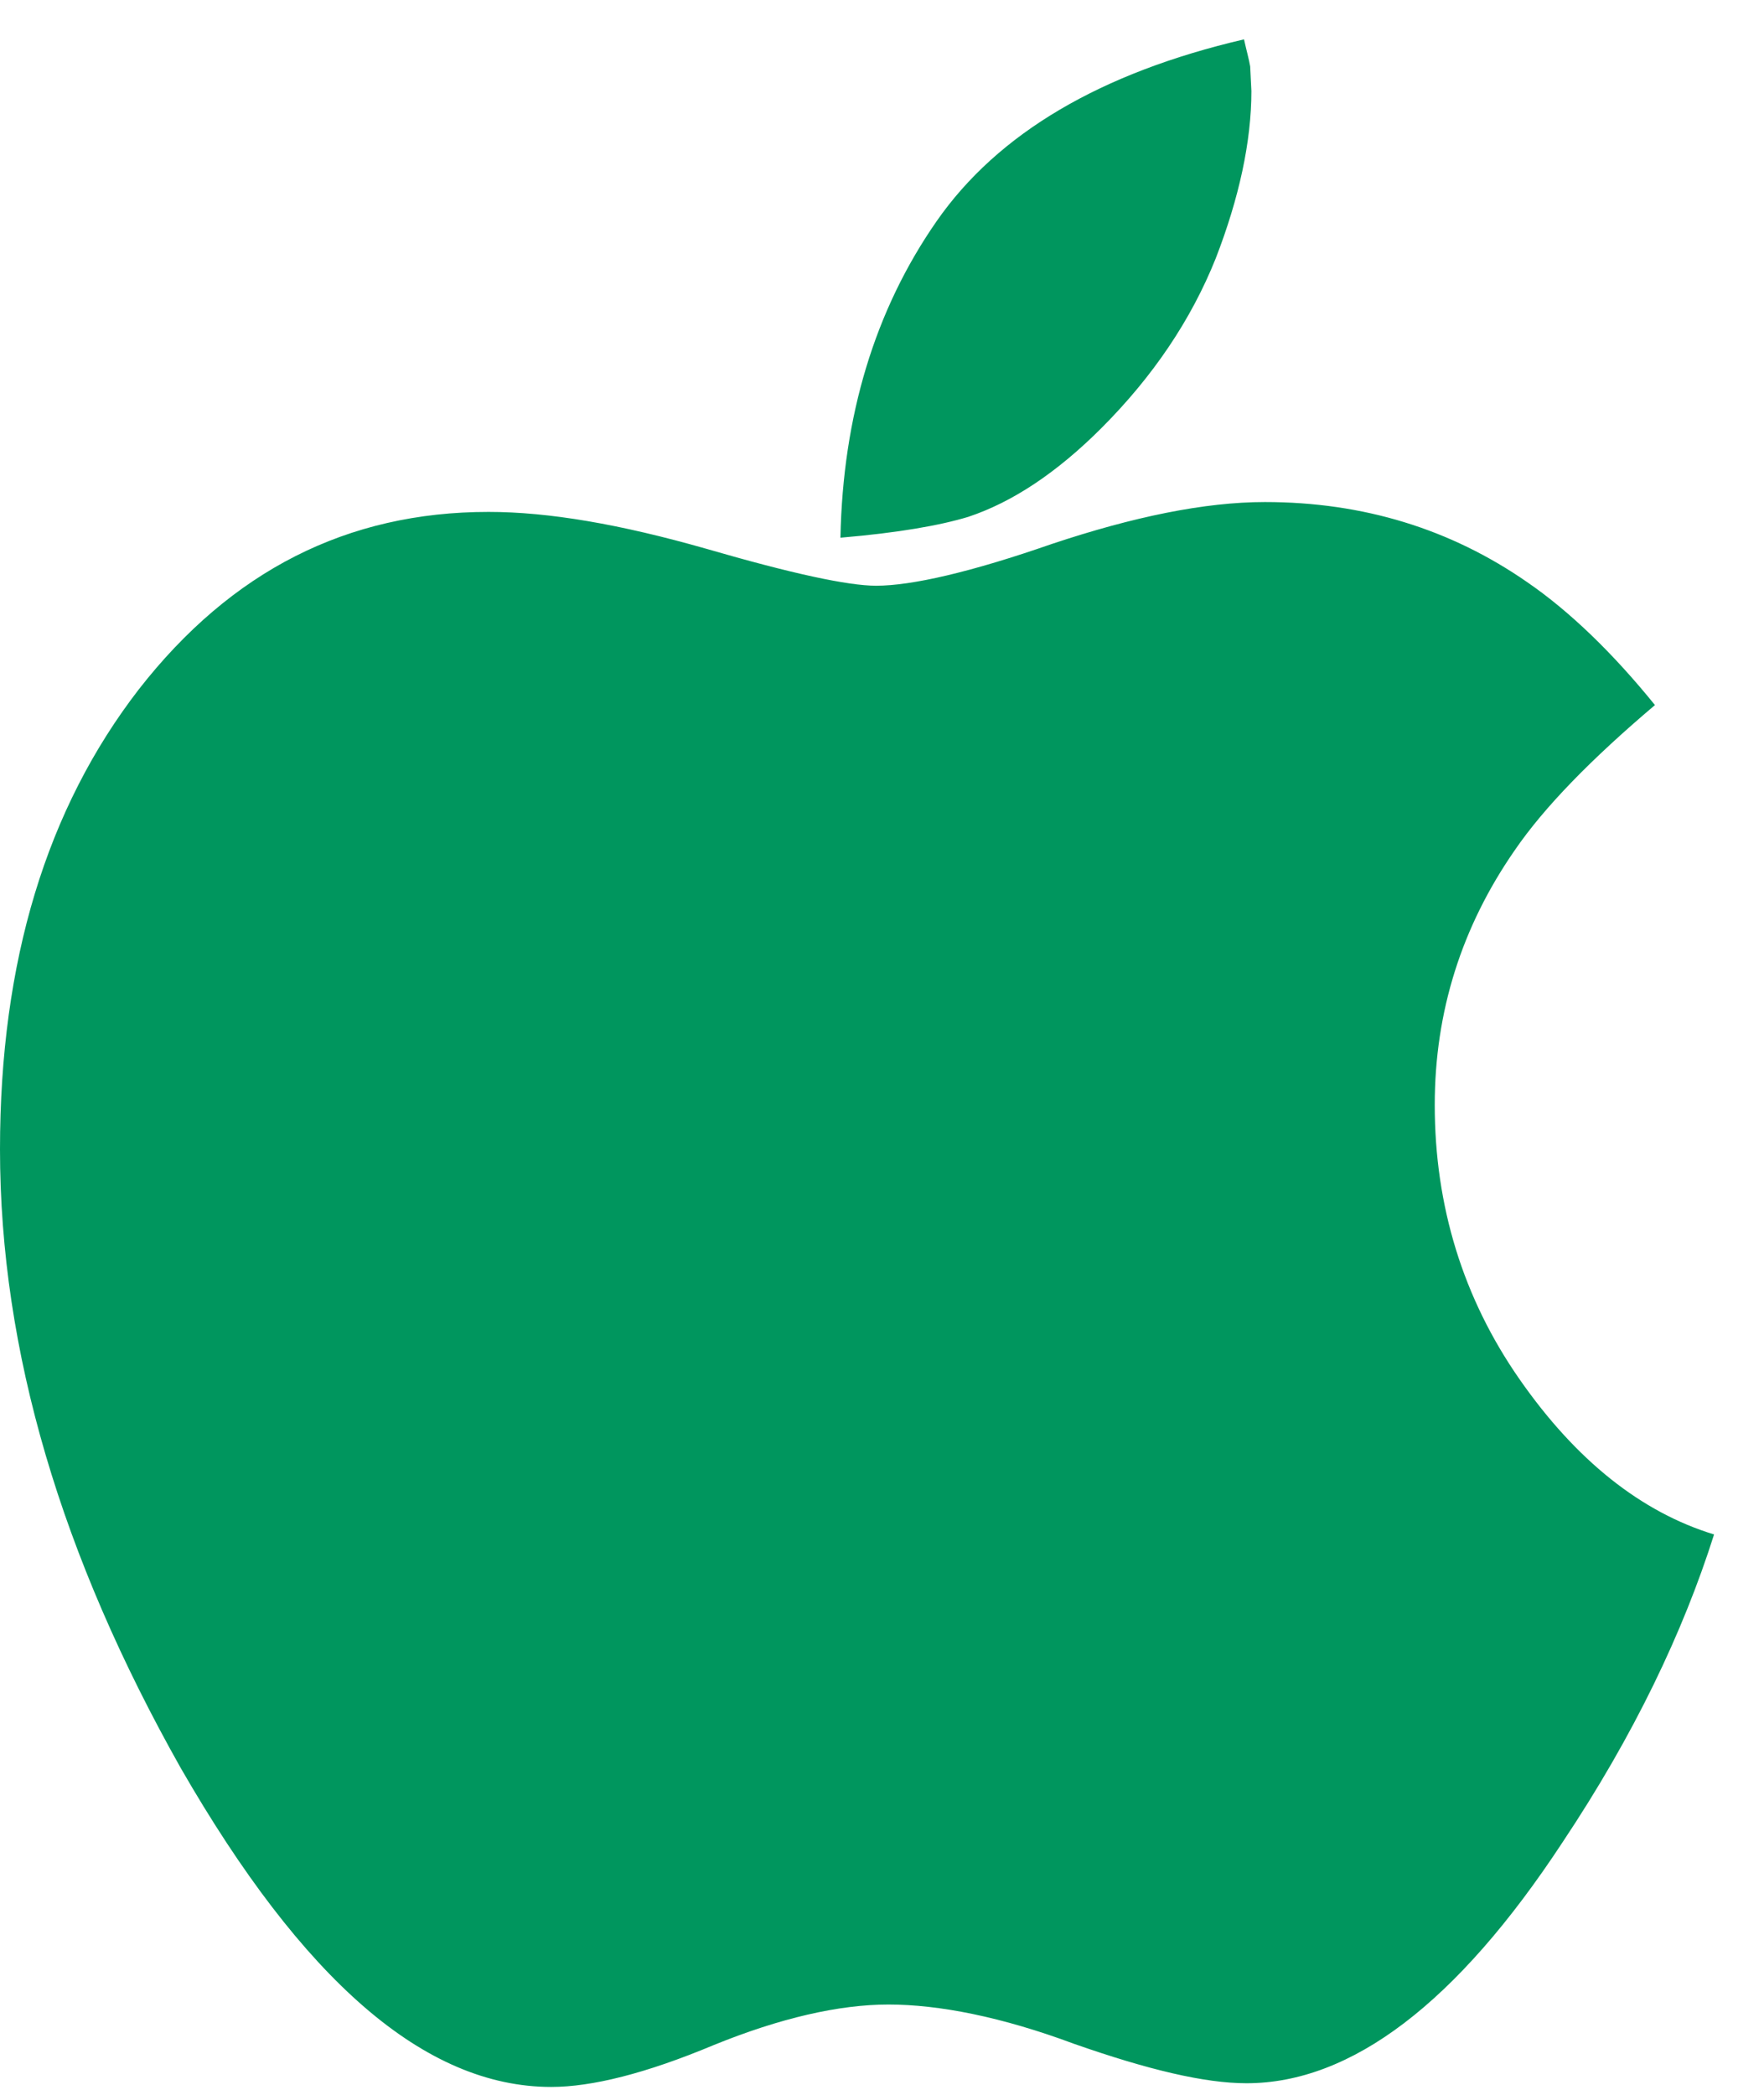 <?xml version="1.0" encoding="UTF-8"?>
<svg width="32px" height="38px" viewBox="0 0 32 38" version="1.1" xmlns="http://www.w3.org/2000/svg" xmlns:xlink="http://www.w3.org/1999/xlink">
    <!-- Generator: sketchtool 61 (101010) - https://sketch.com -->
    <title>1542F567-94AE-4414-9F66-8F662E074AEB</title>
    <desc>Created with sketchtool.</desc>
    <g id="blog" stroke="none" stroke-width="1" fill="none" fill-rule="evenodd">
        <g id="blog_main" transform="translate(-1357, -5450)" fill="#00965E" fill-rule="nonzero">
            <g id="stopka" transform="translate(0, 4965)">
                <path d="M1372.246,494.754 C1373.295,494.665 1374.054,494.531 1374.567,494.375 C1375.371,494.107 1376.174,493.571 1376.978,492.768 C1377.915,491.83 1378.607,490.804 1379.054,489.687 C1379.478,488.594 1379.701,487.567 1379.701,486.652 L1379.679,486.205 L1379.679,486.205 C1379.656,486.071 1379.612,485.915 1379.567,485.714 C1376.978,486.317 1375.103,487.411 1373.987,489.018 C1372.871,490.625 1372.29,492.545 1372.246,494.754 Z M1367,522.857 C1367.737,522.857 1368.719,522.612 1369.946,522.098 C1371.152,521.607 1372.223,521.362 1373.116,521.362 C1374.031,521.362 1375.17,521.585 1376.487,522.076 C1377.826,522.545 1378.853,522.79 1379.612,522.79 C1381.509,522.79 1383.429,521.339 1385.348,518.415 C1386.643,516.473 1387.536,514.598 1388.094,512.835 C1386.777,512.433 1385.594,511.496 1384.567,510.022 C1383.54,508.549 1383.027,506.875 1383.027,505.045 C1383.027,503.348 1383.518,501.808 1384.478,500.424 C1385.013,499.643 1385.862,498.772 1387.022,497.79 C1386.263,496.853 1385.482,496.094 1384.701,495.558 C1383.317,494.598 1381.732,494.107 1379.946,494.107 C1378.853,494.107 1377.558,494.375 1376.085,494.866 C1374.612,495.379 1373.54,495.625 1372.893,495.625 C1372.379,495.625 1371.353,495.402 1369.813,494.955 C1368.25,494.509 1366.955,494.286 1365.862,494.286 C1363.295,494.286 1361.196,495.357 1359.522,497.5 C1357.848,499.665 1357,502.433 1357,505.848 C1357,509.509 1358.116,513.237 1360.281,517.076 C1362.491,520.915 1364.701,522.857 1367,522.857 Z" id="ico/app/apple"></path>
            </g>
        </g>
    </g>
</svg>